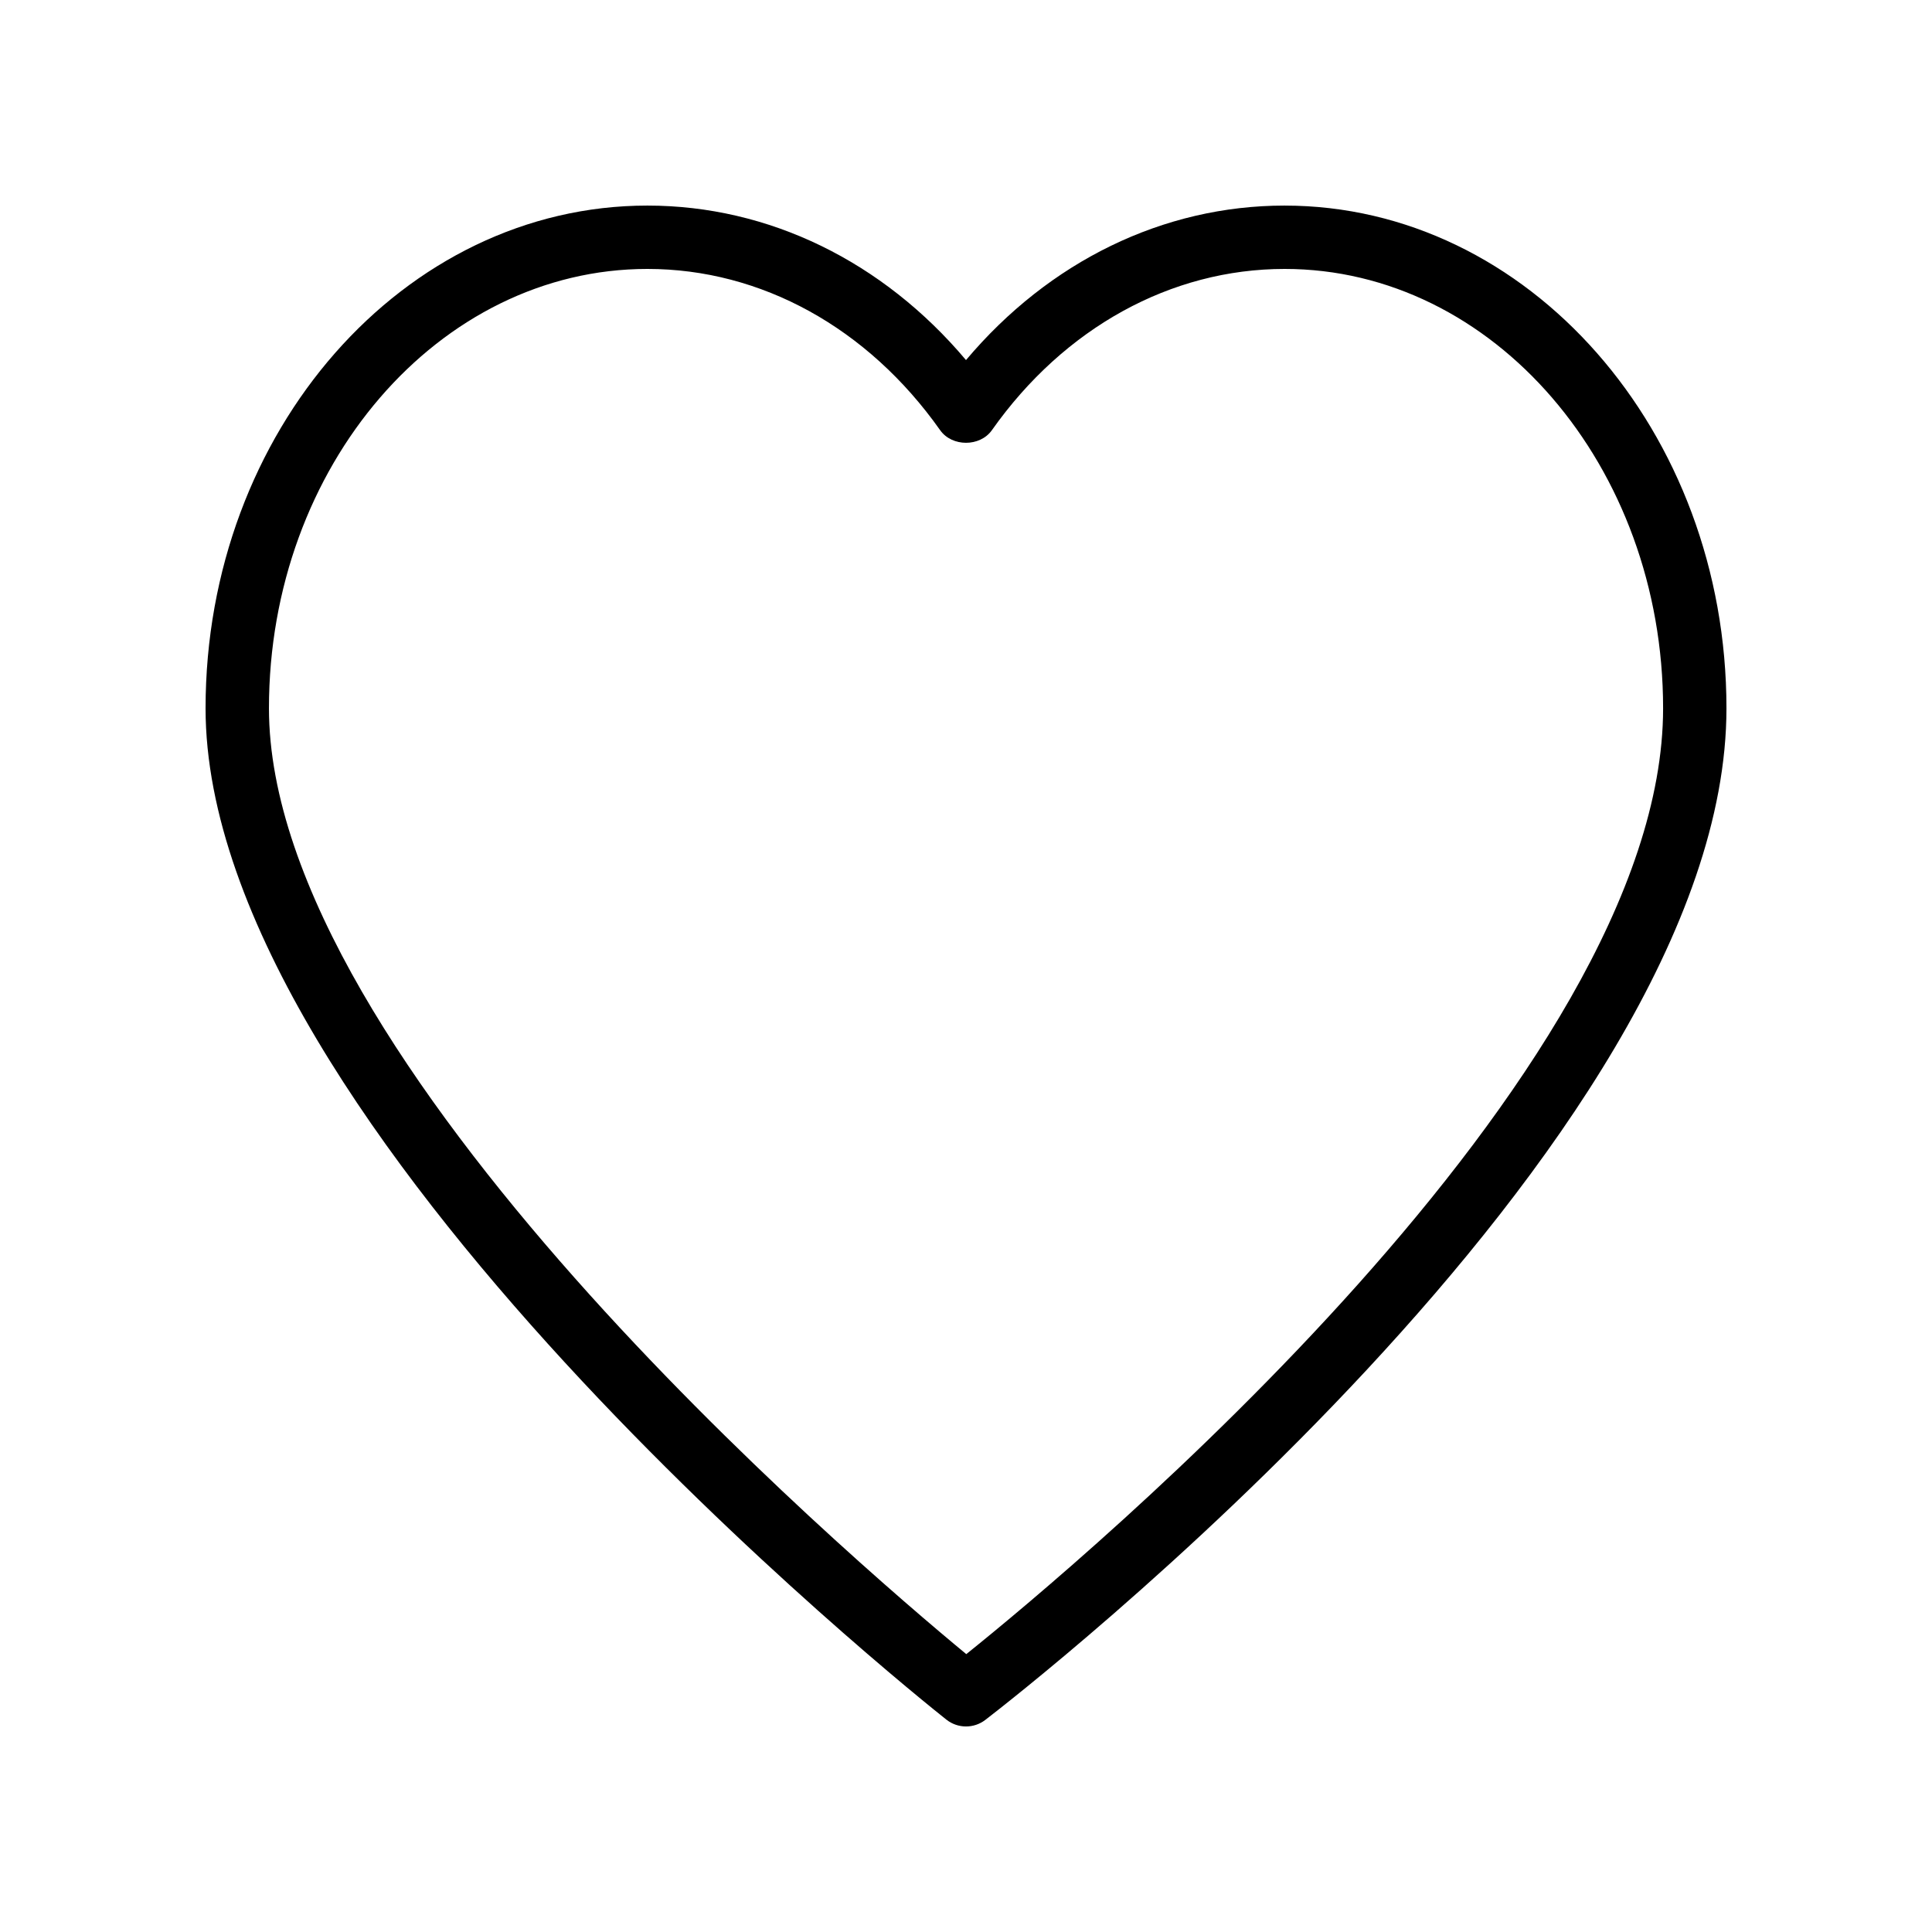 <?xml version="1.0" encoding="UTF-8"?>
<!-- Uploaded to: ICON Repo, www.svgrepo.com, Generator: ICON Repo Mixer Tools -->
<svg fill="#000000" width="800px" height="800px" version="1.1" viewBox="144 144 512 512" xmlns="http://www.w3.org/2000/svg">
 <path d="m484.43 198.48c-32.168 0-62.402 14.789-84.43 40.945-22.035-26.16-52.266-40.945-84.434-40.945-64.562 0-117.09 59.762-117.09 133.22 0 111.12 188.29 261.66 196.31 268.01 1.523 1.211 3.367 1.82 5.215 1.82 1.805 0 3.609-0.578 5.117-1.738 8.02-6.164 196.41-152.23 196.41-268.09 0-73.457-52.531-133.22-117.09-133.22zm-84.355 383.88c-30.387-25.094-184.8-157.25-184.8-250.66 0-64.195 44.992-116.43 100.3-116.43 30.117 0 58.391 15.574 77.57 42.73 3.148 4.461 10.57 4.461 13.719 0 19.18-27.156 47.453-42.73 77.574-42.73 55.305 0 100.3 52.23 100.3 116.43 0 97.453-154.15 226.16-184.66 250.66z"/>
</svg>